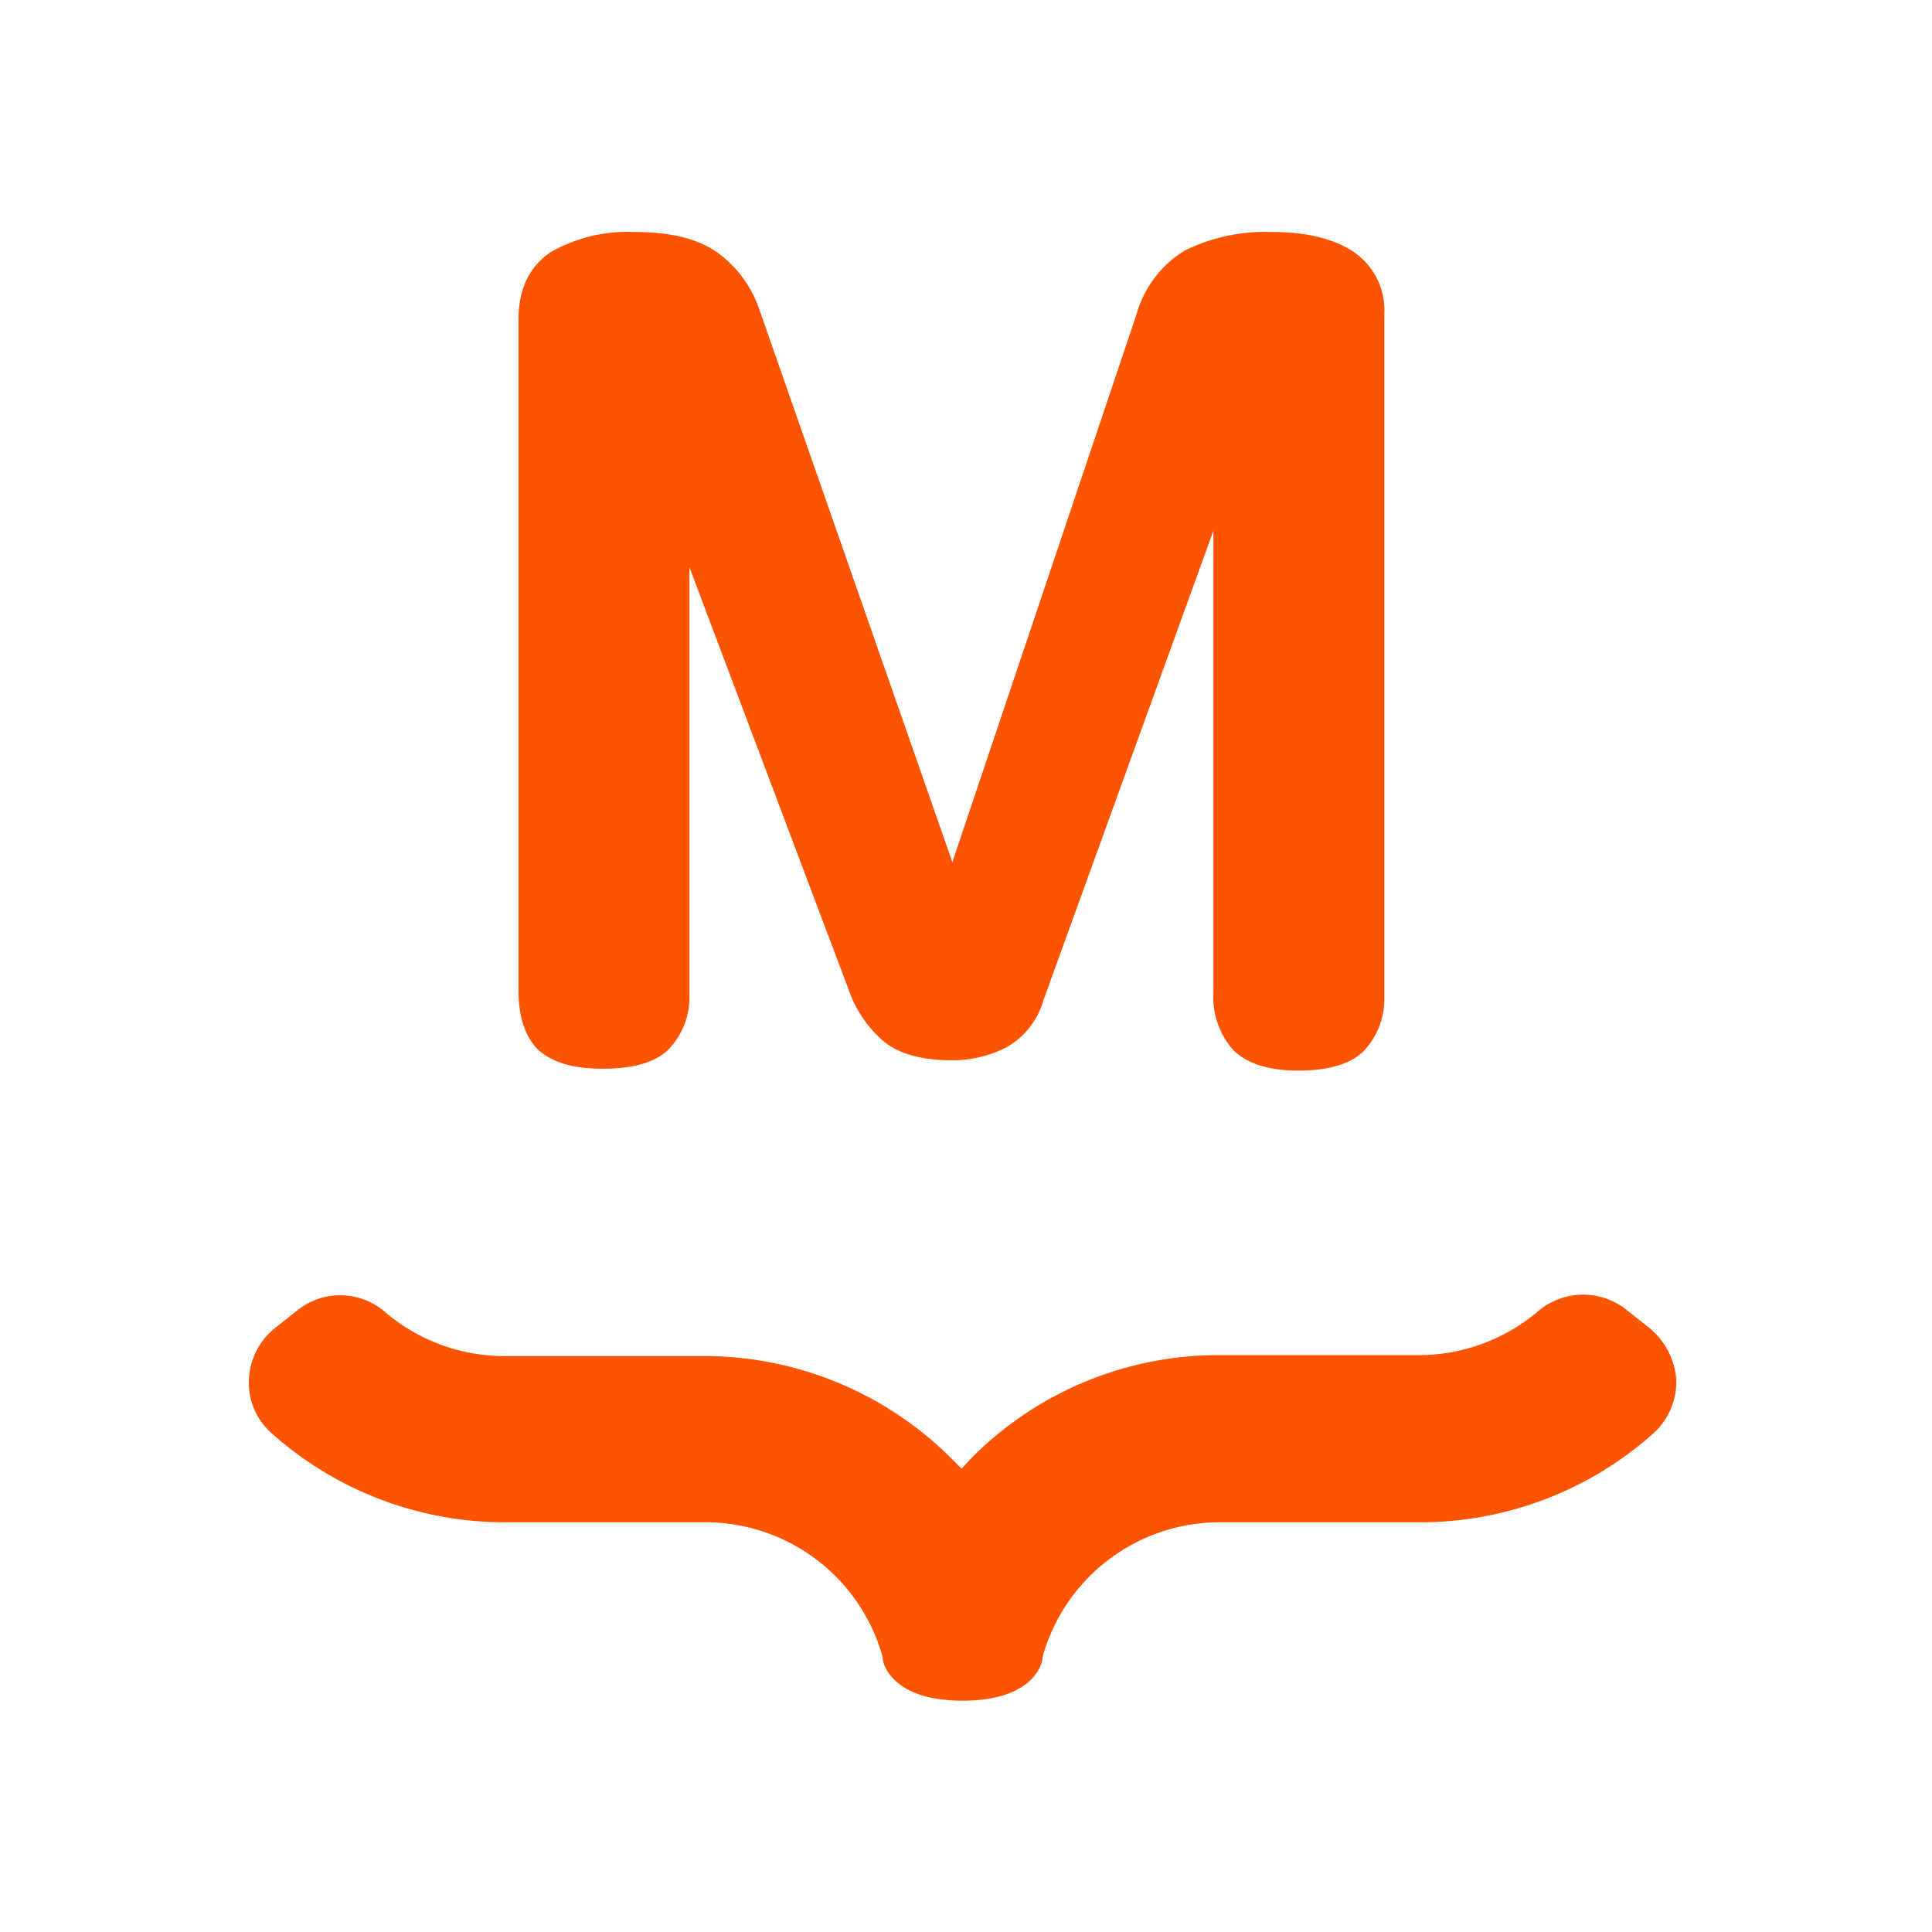 <?xml version="1.0" encoding="UTF-8" standalone="no"?>
<!-- Created with Inkscape (http://www.inkscape.org/) -->

<svg
   xmlns:dc="http://purl.org/dc/elements/1.1/"
   xmlns:cc="http://creativecommons.org/ns#"
   xmlns:rdf="http://www.w3.org/1999/02/22-rdf-syntax-ns#"
   xmlns:svg="http://www.w3.org/2000/svg"
   xmlns="http://www.w3.org/2000/svg"
   xmlns:sodipodi="http://sodipodi.sourceforge.net/DTD/sodipodi-0.dtd"
   xmlns:inkscape="http://www.inkscape.org/namespaces/inkscape"
   width="500"
   height="500"
   viewBox="0 0 132.292 132.292"
   version="1.1"
   id="svg8"
   inkscape:version="0.92.4 (5da689c313, 2019-01-14)"
   sodipodi:docname="icon-template.svg">
  <defs
     id="defs2" />
  <sodipodi:namedview
     id="base"
     pagecolor="#ffffff"
     bordercolor="#a52828"
     borderopacity="1"
     inkscape:pageopacity="0.0"
     inkscape:pageshadow="2"
     inkscape:zoom="0.98994949"
     inkscape:cx="-13.043309"
     inkscape:cy="181.97913"
     inkscape:document-units="px"
     inkscape:current-layer="layer1"
     showgrid="false"
     units="px"
     borderlayer="false"
     inkscape:pagecheckerboard="false"
     inkscape:window-width="1920"
     inkscape:window-height="1012"
     inkscape:window-x="-8"
     inkscape:window-y="-8"
     inkscape:window-maximized="1"
     showguides="true"
     inkscape:guide-bbox="true"
     inkscape:measure-start="249.821,63.0357"
     inkscape:measure-end="249.821,0">
    <sodipodi:guide
       position="9.588,66.183"
       orientation="0,1"
       id="guide859"
       inkscape:locked="false" />
    <sodipodi:guide
       position="66.146,14.717"
       orientation="1,0"
       id="guide863"
       inkscape:locked="false" />
    <sodipodi:guide
       position="91.281,132.292"
       orientation="0,1"
       id="guide865"
       inkscape:locked="false" />
    <sodipodi:guide
       position="4.943e-007,86.759"
       orientation="1,0"
       id="guide867"
       inkscape:locked="false" />
  </sodipodi:namedview>
  <g
     inkscape:label="Capa 1"
     inkscape:groupmode="layer"
     id="layer1"
     transform="translate(0,-164.708)">
    <path
       style="opacity:1;fill:#ffffff;fill-opacity:1;fill-rule:nonzero;stroke:none;stroke-width:0.265;stroke-linecap:butt;stroke-linejoin:miter;stroke-miterlimit:1.414;stroke-dasharray:none;stroke-opacity:1;paint-order:markers stroke fill"
       d="M 0,164.708 V 297 H 132.292 V 164.708 Z"
       id="rect815"
       inkscape:connector-curvature="0" />
    <g
       transform="matrix(0.643,0,0,0.643,17.045,180.596)"
       id="Layer_2"
       data-name="Layer 2"
       style="fill:#fe5301;fill-opacity:1;stroke-width:0.412">
      <g
         id="Layer_1-2"
         data-name="Layer 1"
         style="fill:#fe5301;fill-opacity:1;stroke-width:0.412">
        <path
           d="m 37.71,89.1 c 3.5,0 5.9,-0.8 7.2,-2.3 a 8,8 0 0 0 2,-5.4 V 35.7 l 17,45.1 a 12.68,12.68 0 0 0 3.7,5.4 c 1.6,1.3 4,2 7.2,2 a 12.54,12.54 0 0 0 5.9,-1.4 8.41,8.41 0 0 0 3.9,-5 l 18.1,-50 V 81 a 8.53,8.53 0 0 0 2.1,6.1 c 1.4,1.4 3.7,2.2 6.9,2.2 3.5,0 5.9,-0.8 7.2,-2.3 a 8,8 0 0 0 2,-5.4 V 8.7 a 7.48,7.48 0 0 0 -3.3,-6.6 c -2.1,-1.4 -5,-2.1 -8.6,-2.1 a 19.3,19.3 0 0 0 -9.4,2 11.63,11.63 0 0 0 -5.1,6.8 L 74.91,67.1 54.41,8.4 A 12.4,12.4 0 0 0 49.91,2.2 C 47.81,0.7 44.91,0 41.11,0 a 16.51,16.51 0 0 0 -8.9,2.1 c -2.3,1.5 -3.5,3.9 -3.5,7.2 v 71.5 c 0,2.8 0.7,4.8 2,6.2 1.5,1.4 3.7,2.1 7,2.1 z"
           id="path4"
           inkscape:connector-curvature="0"
           style="fill:#fe5301;fill-opacity:1;stroke-width:0.412" />
        <path
           d="m 149,116.6 -2.4,-1.9 a 7.4,7.4 0 0 0 -9.4,0.3 19.65,19.65 0 0 1 -12.5,4.6 H 103.3 A 37.08,37.08 0 0 0 77,130.5 l -1.1,1.2 -1.1,-1.1 A 37.25,37.25 0 0 0 48.5,119.7 H 27 a 19.59,19.59 0 0 1 -12.4,-4.6 7.28,7.28 0 0 0 -9.4,-0.3 l -2.4,1.9 a 7.43,7.43 0 0 0 -2.8,5.5 7.14,7.14 0 0 0 2.4,5.7 37.28,37.28 0 0 0 24.6,9.5 h 21.6 a 19.59,19.59 0 0 1 18.9,14.4 v 0.2 c 0.1,0.7 1.2,4.4 8.5,4.4 7.3,0 8.4,-3.7 8.5,-4.4 v -0.2 a 19.59,19.59 0 0 1 18.9,-14.4 H 125 a 37.28,37.28 0 0 0 24.6,-9.5 7.42,7.42 0 0 0 2.4,-5.7 7.86,7.86 0 0 0 -3,-5.6 z"
           id="path6"
           inkscape:connector-curvature="0"
           style="fill:#fe5301;fill-opacity:1;stroke-width:0.412" />
      </g>
    </g>
  </g>
</svg>
